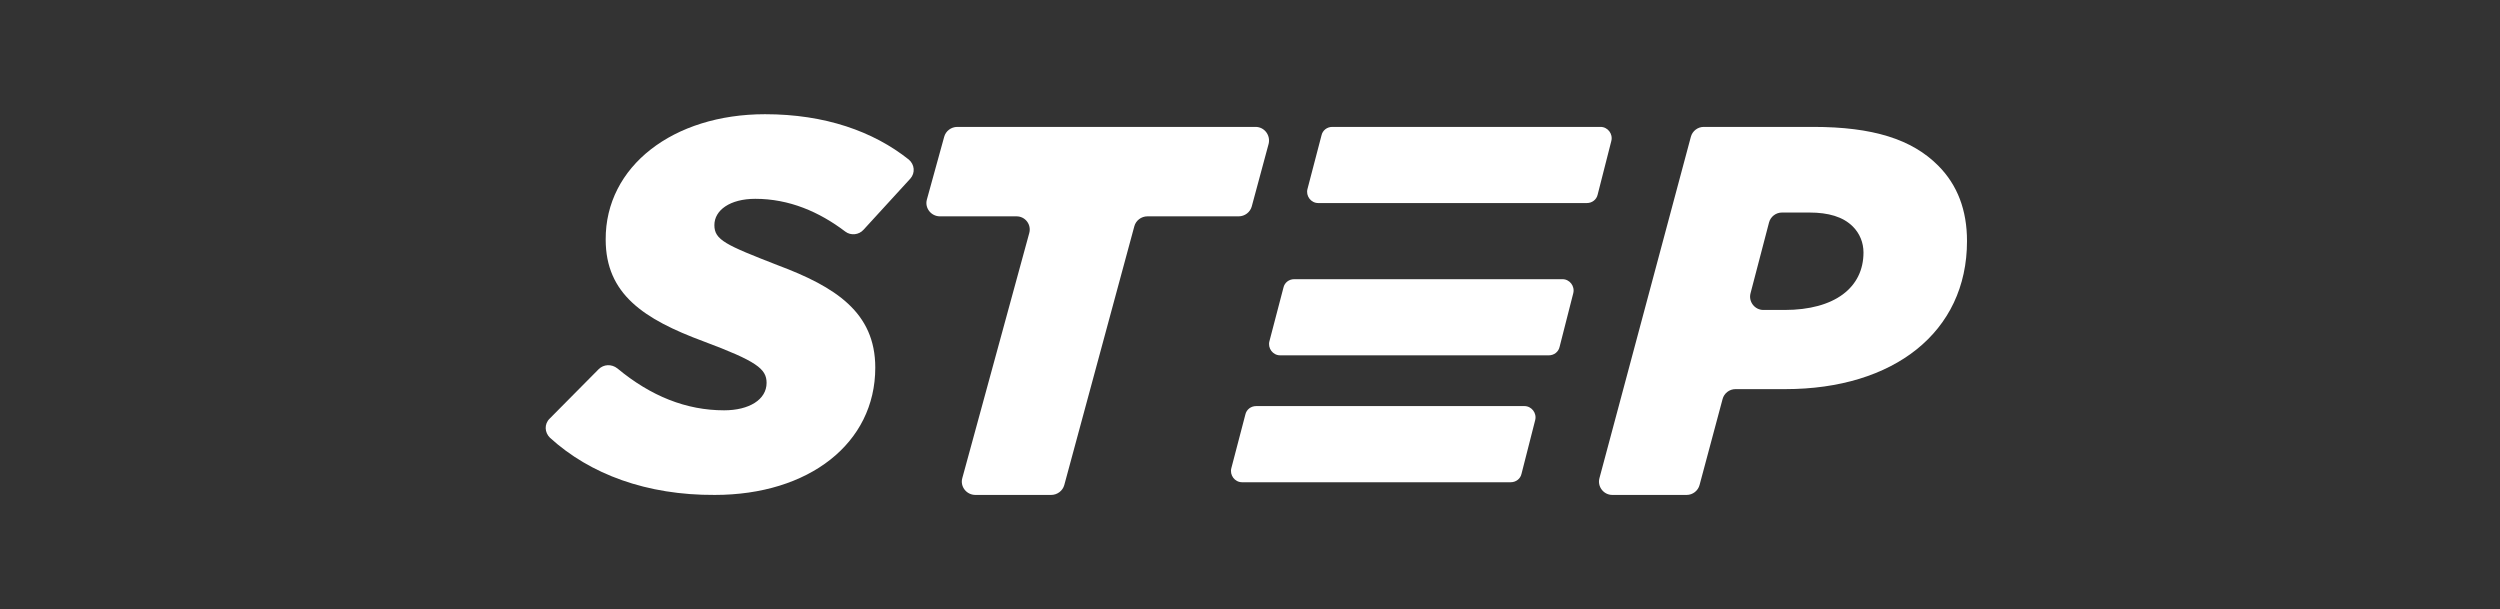 <?xml version="1.0" encoding="UTF-8"?> <svg xmlns="http://www.w3.org/2000/svg" xmlns:xlink="http://www.w3.org/1999/xlink" width="197px" height="48px" viewBox="0 0 197 48" version="1.1"><rect x="0" y="0" width="197" height="48" fill="#333333" stroke="none"/><title>Grey_Logo-Step</title><g id="Page-1" stroke="none" stroke-width="1" fill="none" fill-rule="evenodd"><g id="Grey_Logo-Step" fill="#FFFFFF" fill-rule="nonzero"><rect id="Rectangle" fill-opacity="0" x="0" y="0" width="197" height="48"></rect><g id="Step_white_Logo" transform="translate(43, 9)"><path d="M0.307,23.994 L4.176,20.09 C4.575,19.699 5.189,19.669 5.649,20.03 C8.289,22.222 11.083,23.333 14.061,23.333 C16.026,23.333 17.407,22.492 17.407,21.171 C17.407,20.06 16.609,19.459 12.434,17.898 C7.737,16.156 4.728,14.174 4.728,9.88 C4.697,4.114 10.039,0 17.284,0 C22.012,0 25.819,1.351 28.613,3.574 C29.073,3.964 29.134,4.625 28.735,5.075 L25.051,9.099 C24.683,9.519 24.038,9.579 23.609,9.249 C21.552,7.688 19.188,6.667 16.517,6.667 C14.521,6.667 13.293,7.567 13.293,8.739 C13.293,9.91 14.184,10.3 18.267,11.892 C22.841,13.603 25.972,15.615 25.972,19.97 C25.972,25.946 20.723,30 13.324,30 C7.982,30.03 3.5,28.378 0.338,25.495 C-0.092,25.075 -0.122,24.414 0.307,23.994 Z" id="Path"></path><path d="M37.104,8.048 L31.068,8.048 C30.371,8.048 29.855,7.388 30.037,6.728 L31.402,1.78 C31.523,1.33 31.948,1 32.433,1 L55.941,1 C56.639,1 57.124,1.66 56.972,2.32 L55.638,7.268 C55.516,7.718 55.092,8.048 54.606,8.048 L47.417,8.048 C46.932,8.048 46.507,8.377 46.386,8.827 L40.866,29.22 C40.744,29.67 40.32,30 39.834,30 L33.859,30 C33.161,30 32.645,29.34 32.828,28.68 L38.105,9.367 C38.287,8.707 37.802,8.048 37.104,8.048 Z" id="Path"></path><path d="M90.24,1.78 C90.359,1.33 90.776,1 91.252,1 L99.884,1 C104.558,1 107.654,1.96 109.737,4.059 C111.256,5.588 112,7.568 112,9.997 C112,17.194 106.195,21.663 97.682,21.663 L93.752,21.663 C93.276,21.663 92.859,21.993 92.74,22.443 L90.925,29.22 C90.806,29.67 90.388,30 89.913,30 L84.048,30 C83.364,30 82.857,29.34 83.036,28.68 L90.24,1.78 Z M97.622,15.425 C101.581,15.425 103.843,13.656 103.843,10.897 C103.843,10.117 103.546,9.397 103.01,8.857 C102.236,8.078 101.075,7.748 99.587,7.748 L97.414,7.748 C96.937,7.748 96.52,8.078 96.401,8.527 L94.943,14.105 C94.764,14.765 95.27,15.425 95.955,15.425 L97.622,15.425 Z" id="Shape"></path><path d="M60.874,7 C60.292,7 59.884,6.43 60.03,5.89 L61.136,1.66 C61.224,1.27 61.573,1 61.981,1 L83.127,1 C83.68,1 84.117,1.54 83.972,2.11 L82.894,6.34 C82.806,6.73 82.457,7 82.049,7 L60.874,7 Z" id="Path"></path><path d="M57.874,19 C57.292,19 56.884,18.43 57.03,17.89 L58.137,13.66 C58.224,13.27 58.573,13 58.981,13 L80.127,13 C80.681,13 81.117,13.54 80.972,14.11 L79.894,18.34 C79.807,18.73 79.457,19 79.05,19 L57.874,19 Z" id="Path"></path><path d="M54.874,29 C54.292,29 53.884,28.43 54.03,27.89 L55.136,23.66 C55.224,23.27 55.573,23 55.981,23 L77.127,23 C77.68,23 78.117,23.54 77.972,24.11 L76.894,28.34 C76.807,28.73 76.457,29 76.049,29 L54.874,29 Z" id="Path"></path></g></g></g></svg> 